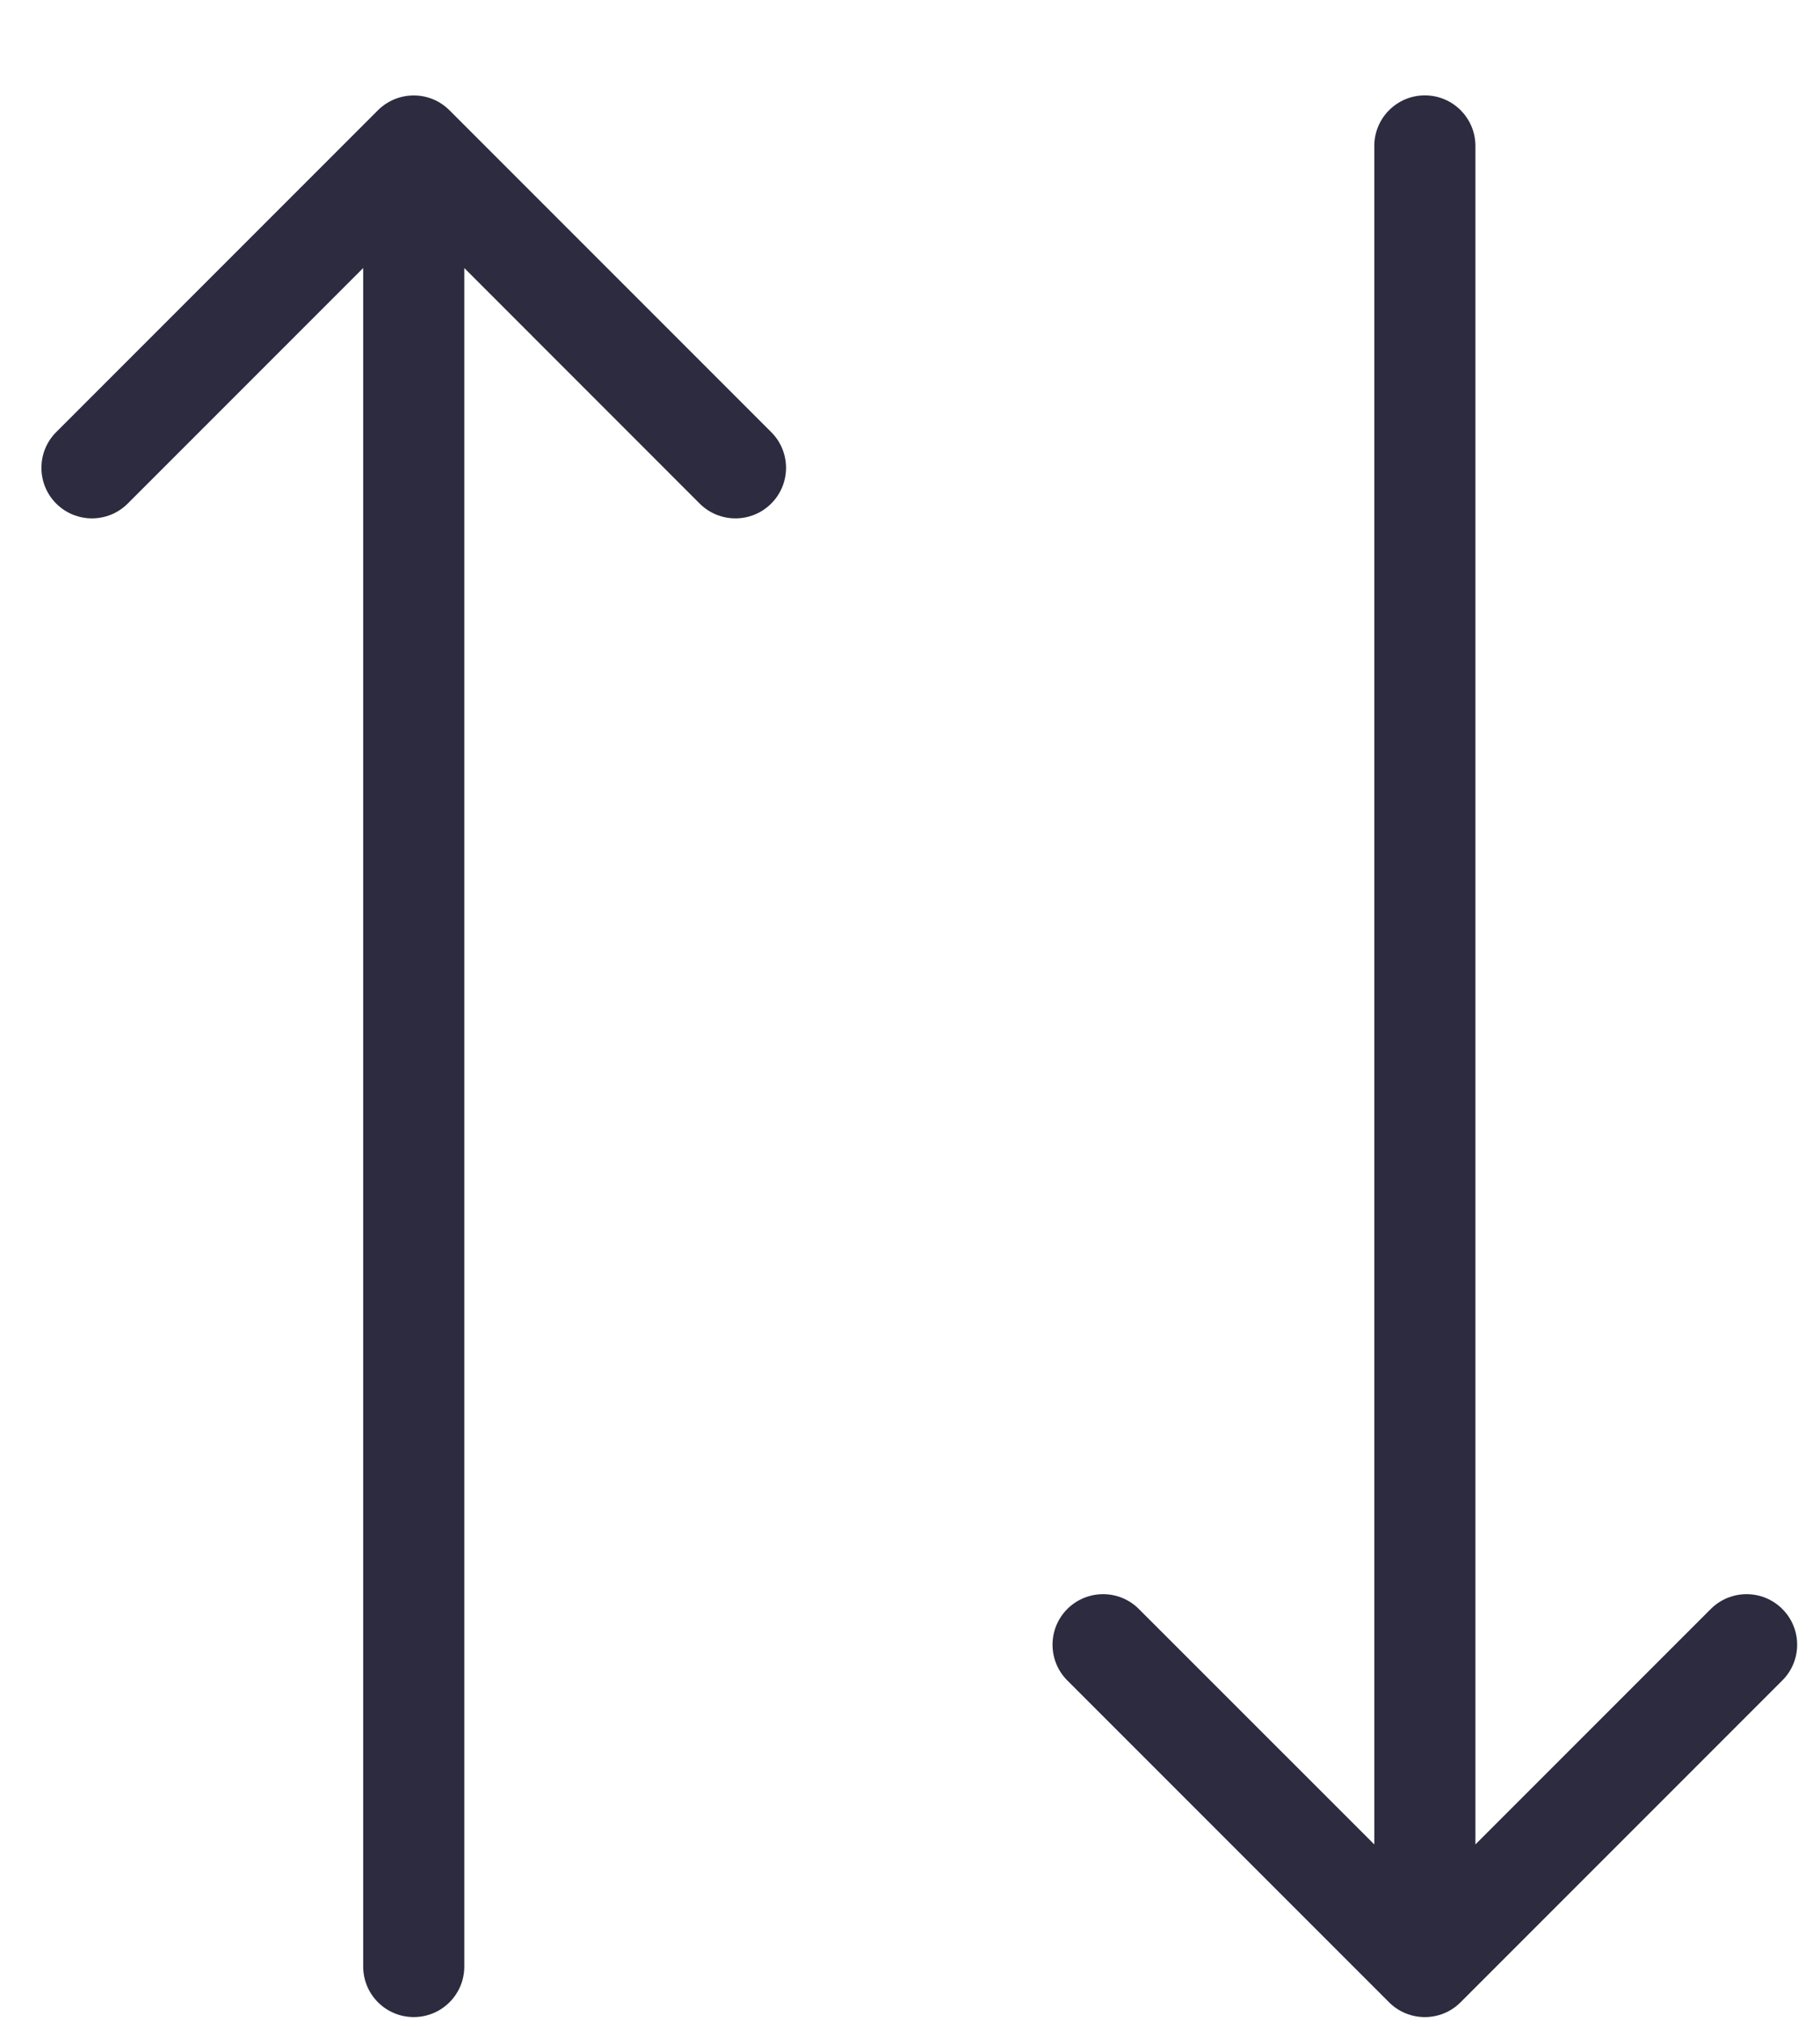 <svg width="18" height="20" viewBox="0 0 18 20" fill="none" xmlns="http://www.w3.org/2000/svg">
<path d="M14.592 1.443C14.592 1.167 14.368 0.943 14.092 0.943C13.816 0.943 13.592 1.167 13.592 1.443L14.592 1.443ZM13.738 19.797C13.934 19.992 14.25 19.992 14.445 19.797L17.627 16.615C17.823 16.42 17.823 16.103 17.627 15.908C17.432 15.713 17.116 15.713 16.92 15.908L14.092 18.736L11.263 15.908C11.068 15.713 10.752 15.713 10.556 15.908C10.361 16.103 10.361 16.42 10.556 16.615L13.738 19.797ZM13.592 1.443L13.592 19.443L14.592 19.443L14.592 1.443L13.592 1.443Z" fill="#2C2B3F"/>
<path d="M4.445 1.09C4.25 0.895 3.934 0.895 3.738 1.09L0.556 4.272C0.361 4.467 0.361 4.784 0.556 4.979C0.752 5.174 1.068 5.174 1.263 4.979L4.092 2.15L6.92 4.979C7.115 5.174 7.432 5.174 7.627 4.979C7.823 4.784 7.823 4.467 7.627 4.272L4.445 1.09ZM3.592 19.443C3.592 19.72 3.816 19.943 4.092 19.943C4.368 19.943 4.592 19.72 4.592 19.443L3.592 19.443ZM3.592 1.443L3.592 19.443L4.592 19.443L4.592 1.443L3.592 1.443Z" fill="#2C2B3F"/>
</svg>
